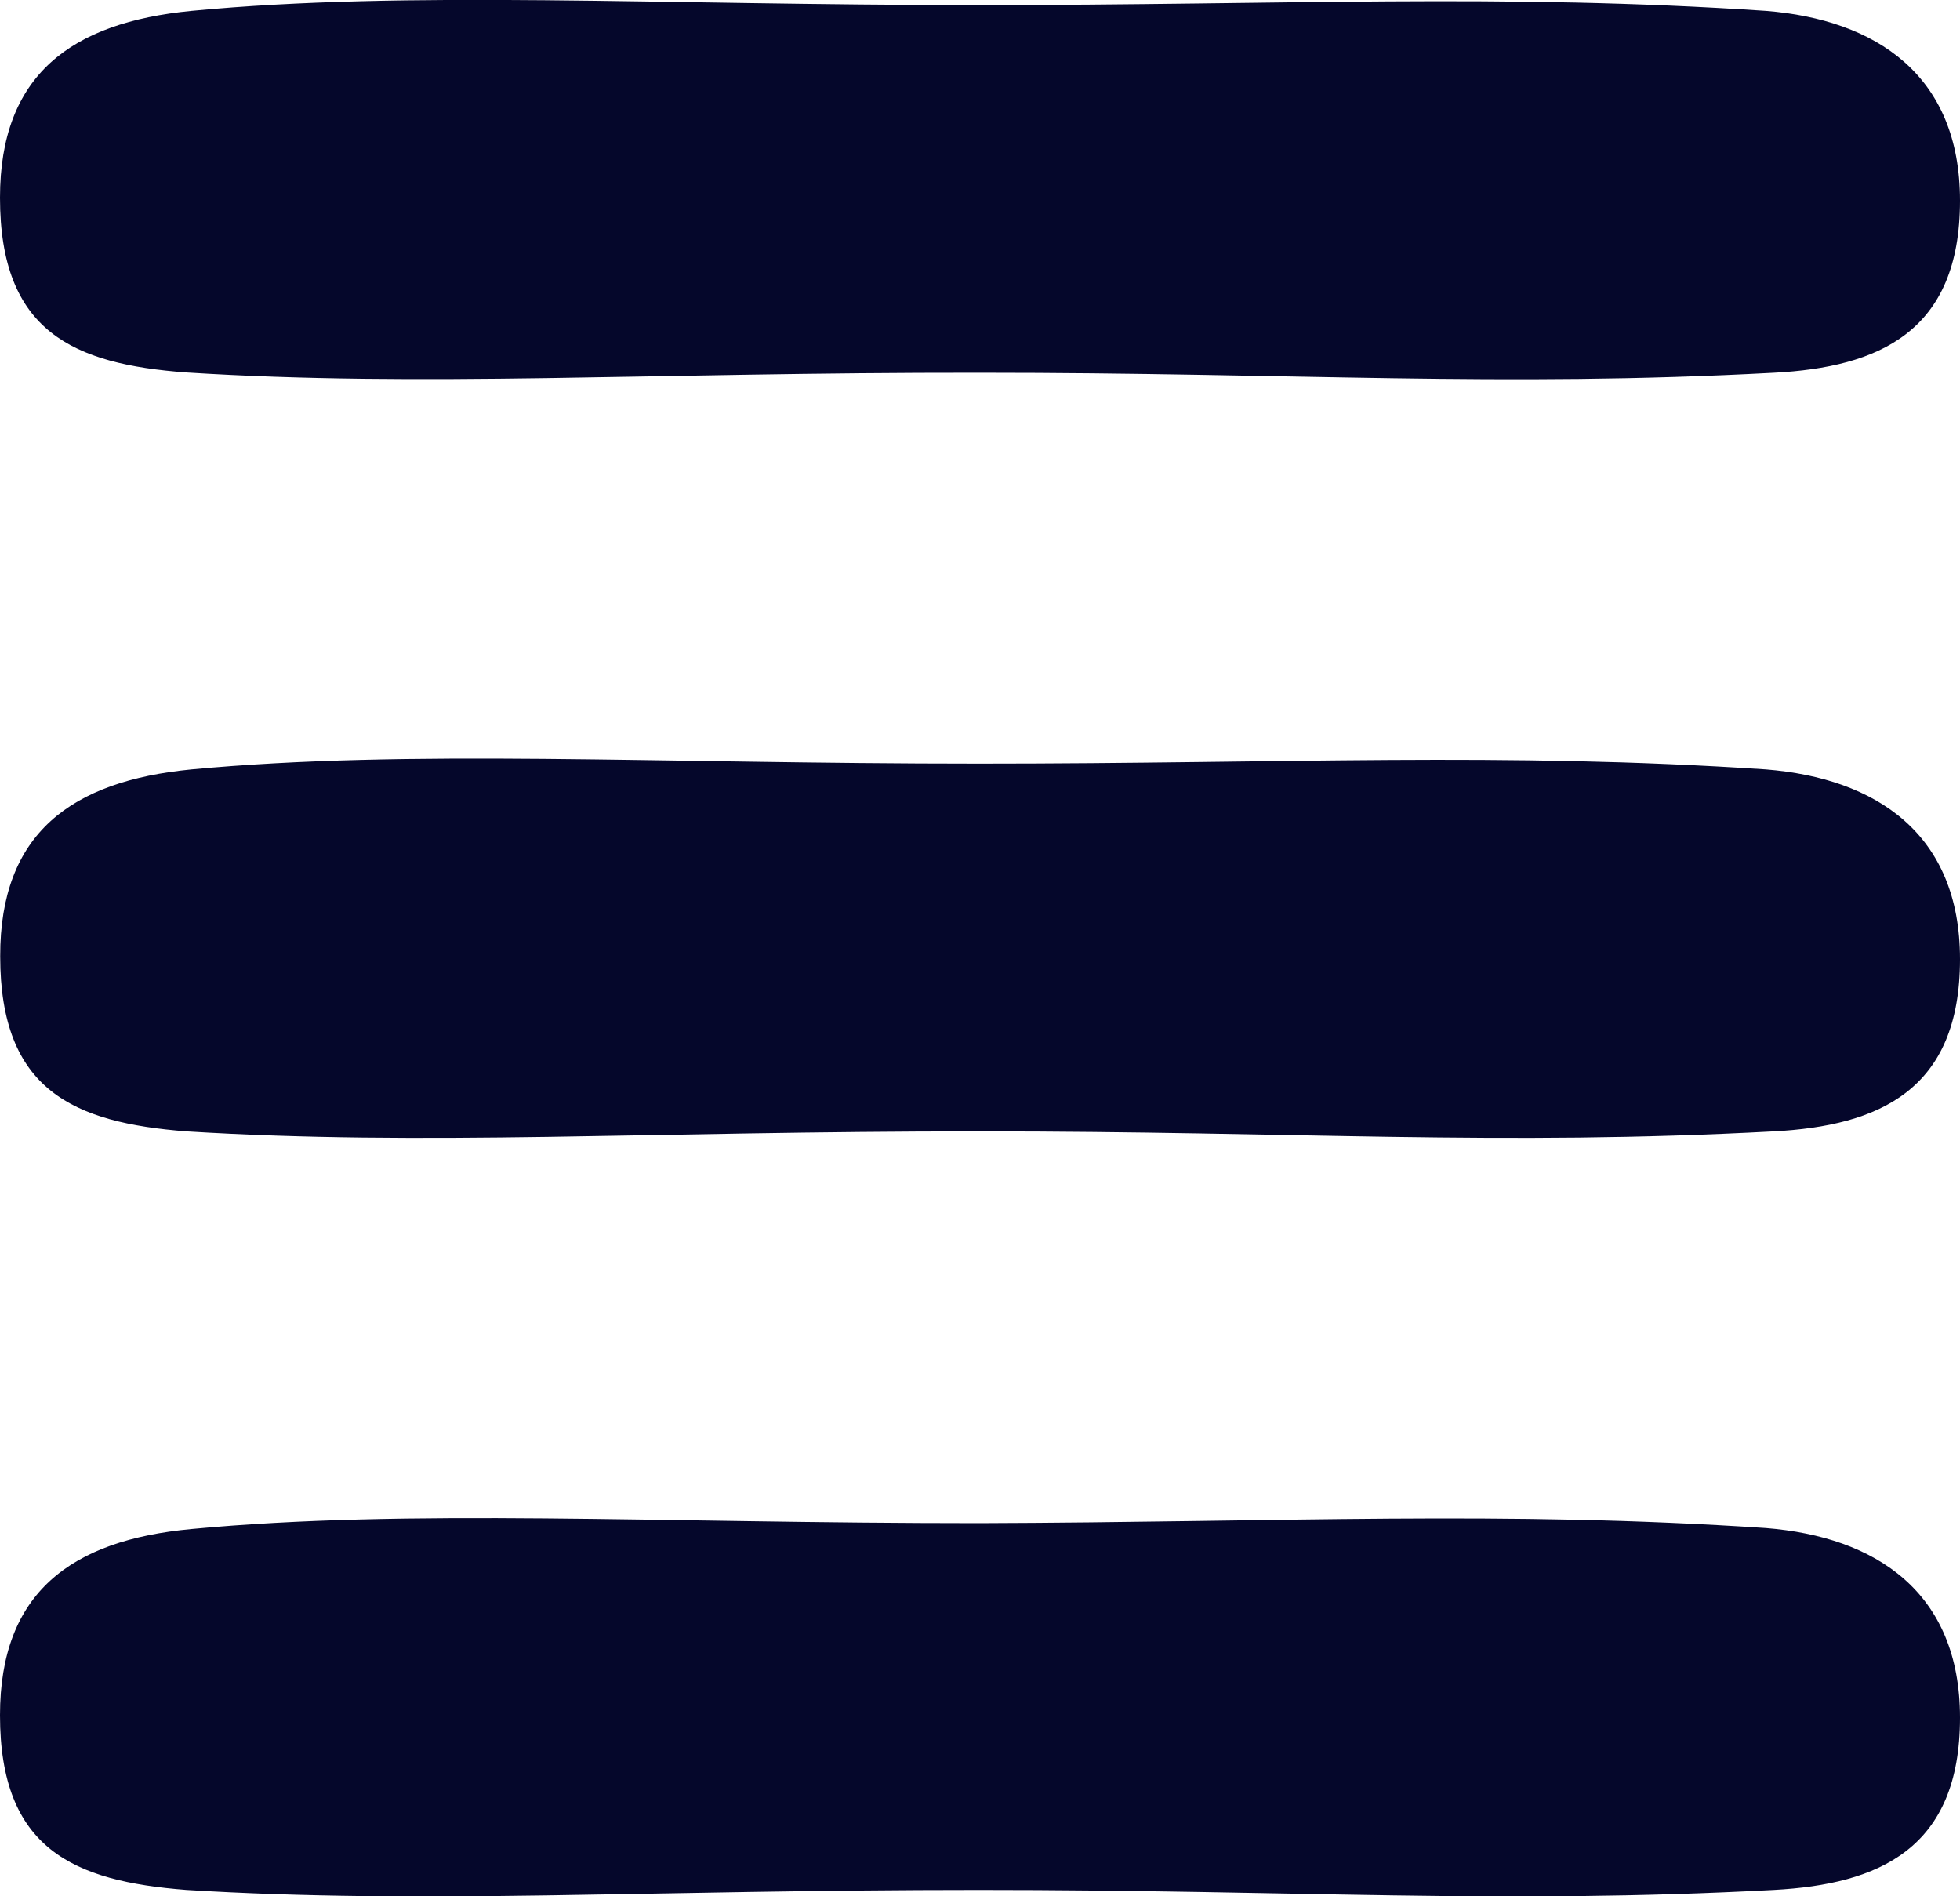 <svg xmlns="http://www.w3.org/2000/svg" viewBox="0 0 200 193.48"><defs><style>.cls-1{fill:#05072b;}</style></defs><g id="Ebene_2" data-name="Ebene 2"><g id="Ebene_1-2" data-name="Ebene 1"><path class="cls-1" d="M180.19,1.11C191.43,2,200,7.66,200,20.47c0,13.4-8.3,17-19,17.56-27.84,1.49-48.73,0-81.12,0C66.13,38,43.11,39.52,19,38,7.5,37.14,0,33.87,0,20.17,0,7.66,7.23,2.3,19.54,1.11,41.77-1,66.67.52,99.87.52,131.19.52,153.41-.68,180.19,1.11Z"/><path class="cls-1" d="M180.19,155.9c11.24.89,19.81,6.55,19.81,19.35,0,13.4-8.3,17-19,17.57-27.84,1.49-48.73,0-81.12,0-33.74,0-56.76,1.49-80.86,0C7.5,191.93,0,188.65,0,175c0-12.5,7.23-17.86,19.54-19,22.23-2.09,47.13-.6,80.33-.6C131.19,155.3,153.41,154.11,180.19,155.9Z"/><path class="cls-1" d="M180.19,78.5c11.24.9,19.81,6.55,19.81,19.36,0,13.4-8.3,17-19,17.57-27.84,1.49-48.73,0-81.12,0-33.74,0-56.76,1.49-80.86,0-11.51-.9-19-4.17-19-17.87C0,85.05,7.23,79.69,19.54,78.5c22.23-2.08,47.13-.59,80.33-.59C131.19,77.91,153.41,76.72,180.19,78.5Z"/></g></g></svg>